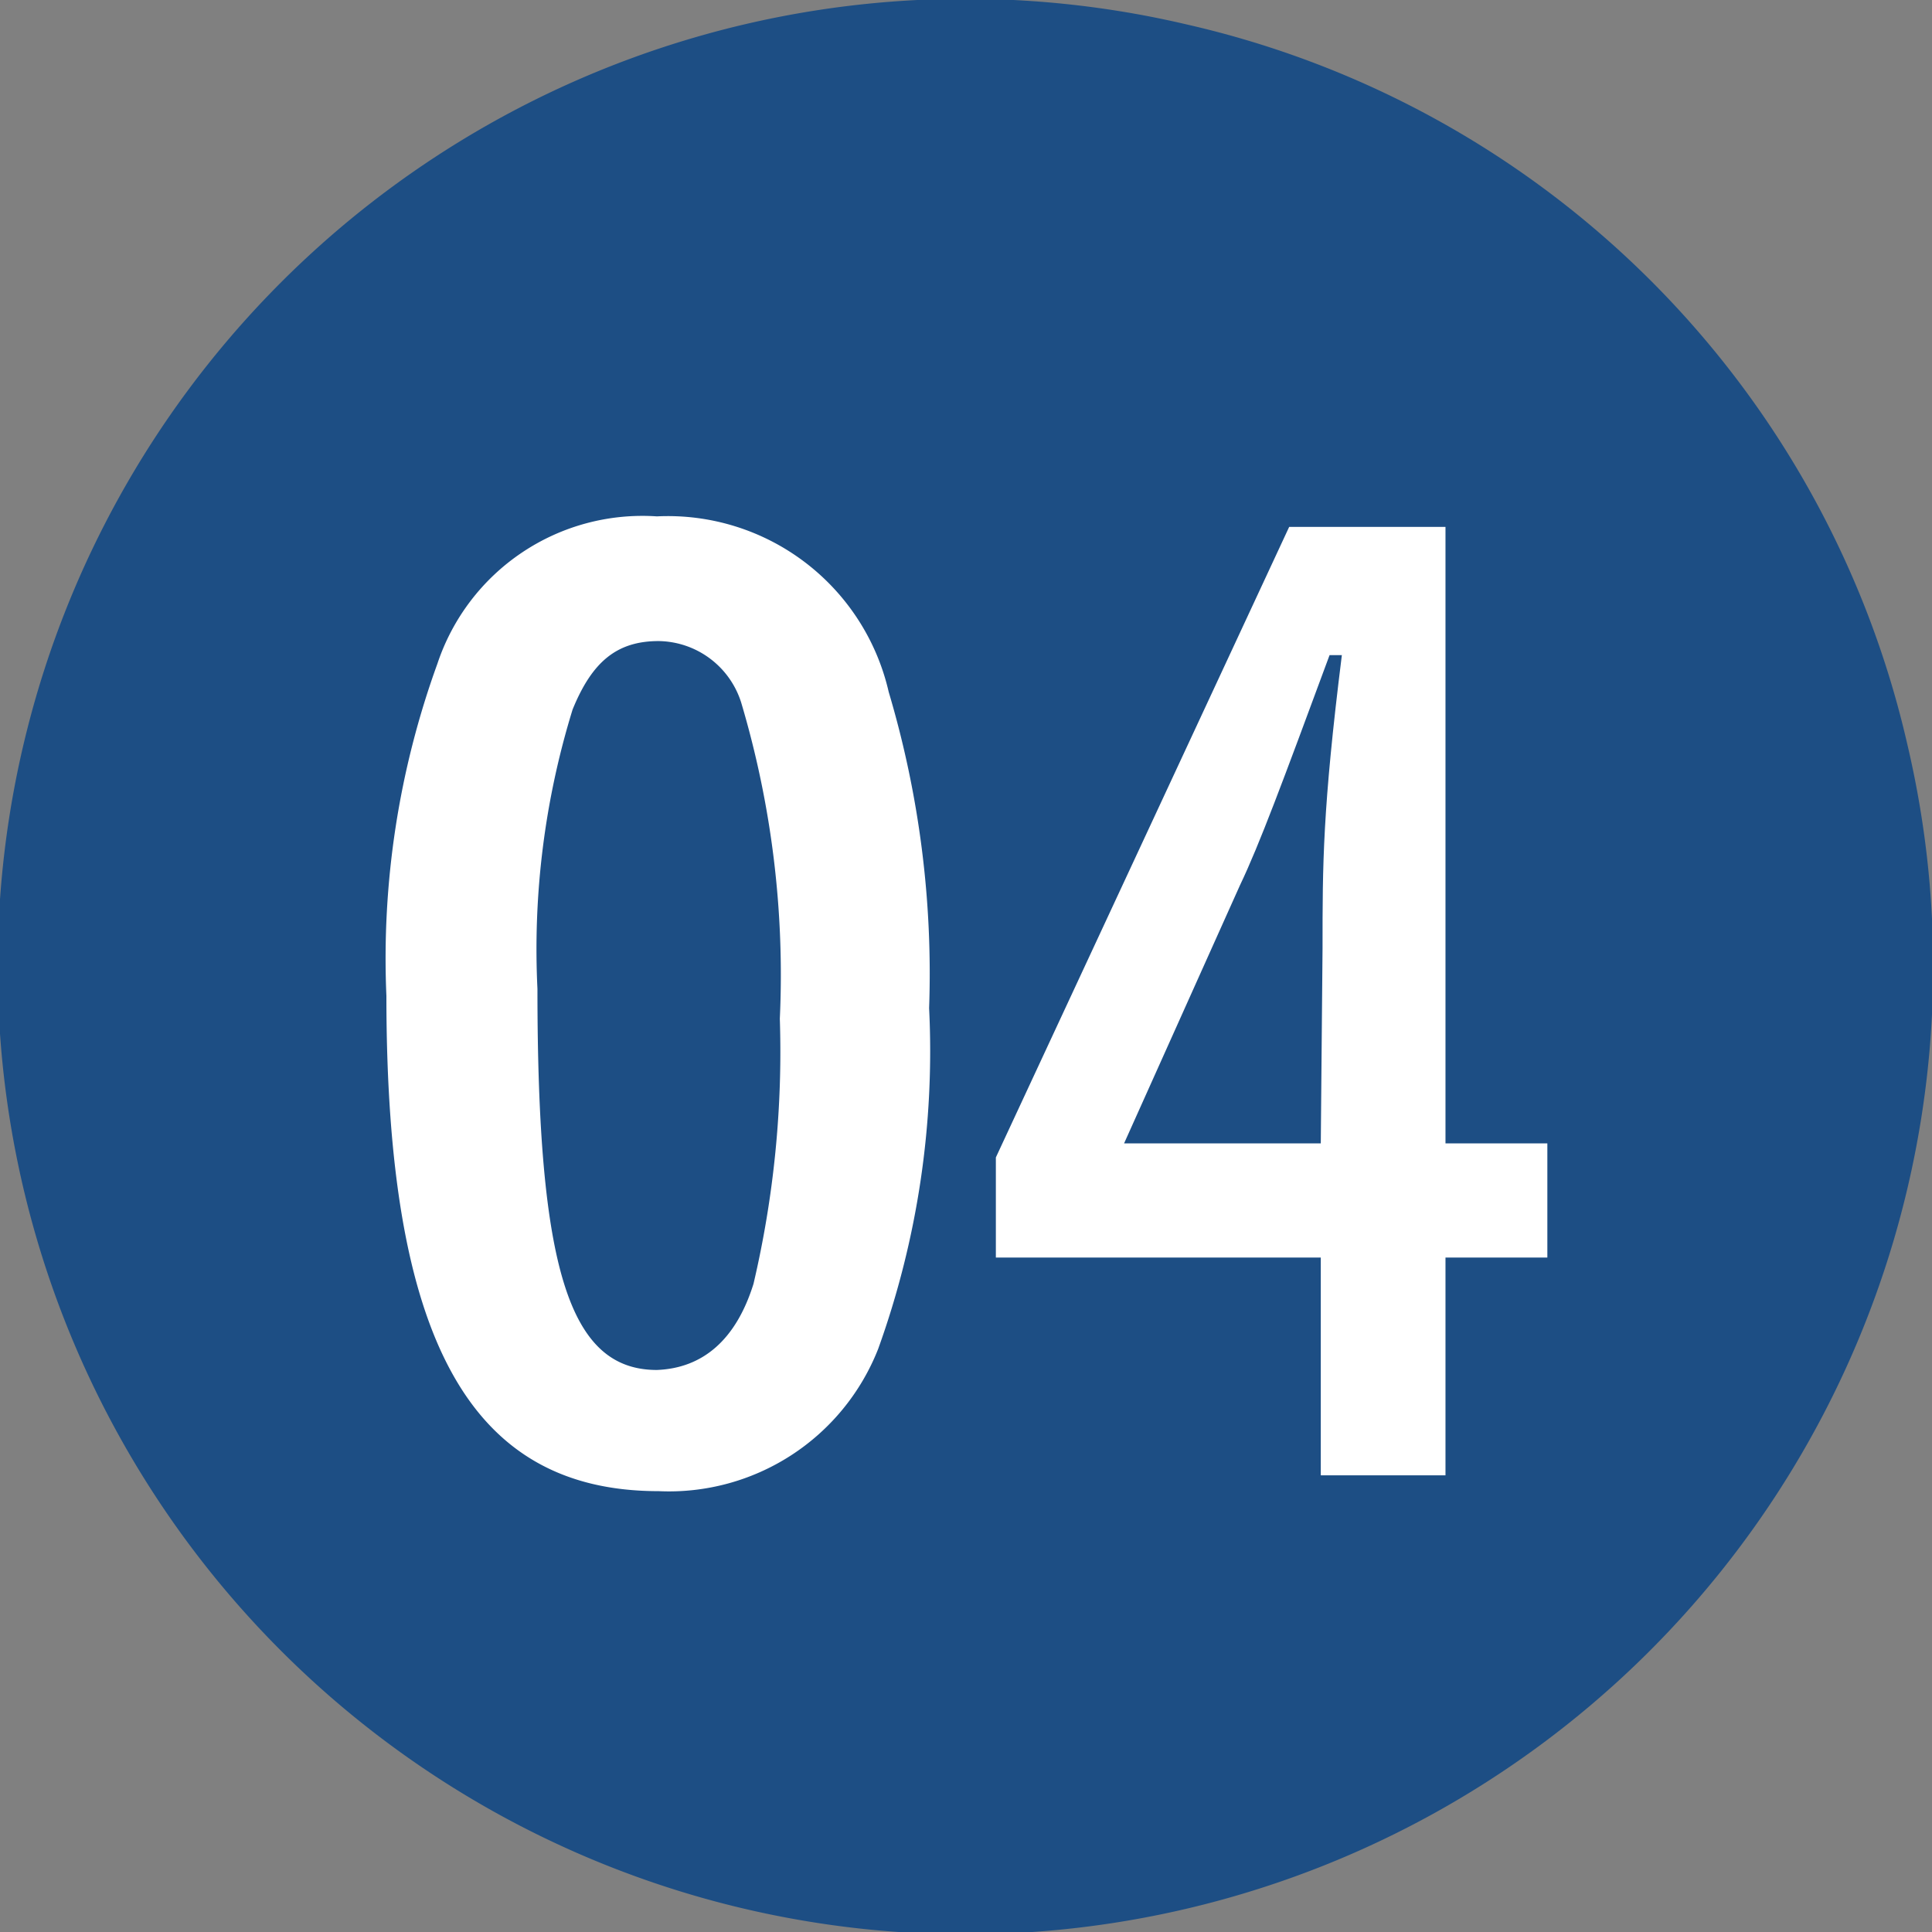<svg xmlns="http://www.w3.org/2000/svg" width="3.88mm" height="3.88mm" viewBox="0 0 11 11"><rect x="0" y="0" width="11" height="11" fill="#808080" stroke="none"/><defs><style>.a{fill:#1d4e84;}.b{fill:#fff;}</style></defs><title>plot04</title><path class="a" d="M10.86,4.24A5.51,5.51,0,1,1,6.76.14,5.45,5.45,0,0,1,10.86,4.24Z"/><path class="b" d="M5,7.68a1.28,1.28,0,0,1-1.25.81c-1.08,0-1.55-.87-1.55-2.82a4.92,4.92,0,0,1,.29-1.89,1.23,1.23,0,0,1,1.25-.84,1.29,1.29,0,0,1,1.32,1,5.62,5.62,0,0,1,.23,1.8A5,5,0,0,1,5,7.68Zm-.71-.37A5.79,5.79,0,0,0,4.44,5.8,5.43,5.43,0,0,0,4.22,4a.5.5,0,0,0-.47-.35c-.24,0-.38.12-.49.39a4.63,4.63,0,0,0-.2,1.59c0,1.59.18,2.17.68,2.17C4,7.79,4.19,7.63,4.29,7.31Z"/><path class="b" d="M8.23,6.51h.58v.65H8.23V8.4H7.52V7.16H5.67V6.59L7.34,3h.89ZM7.53,5.4c0-.48,0-.79.11-1.67H7.57c-.27.73-.4,1.08-.51,1.31L6.4,6.51H7.52Z"/></svg>